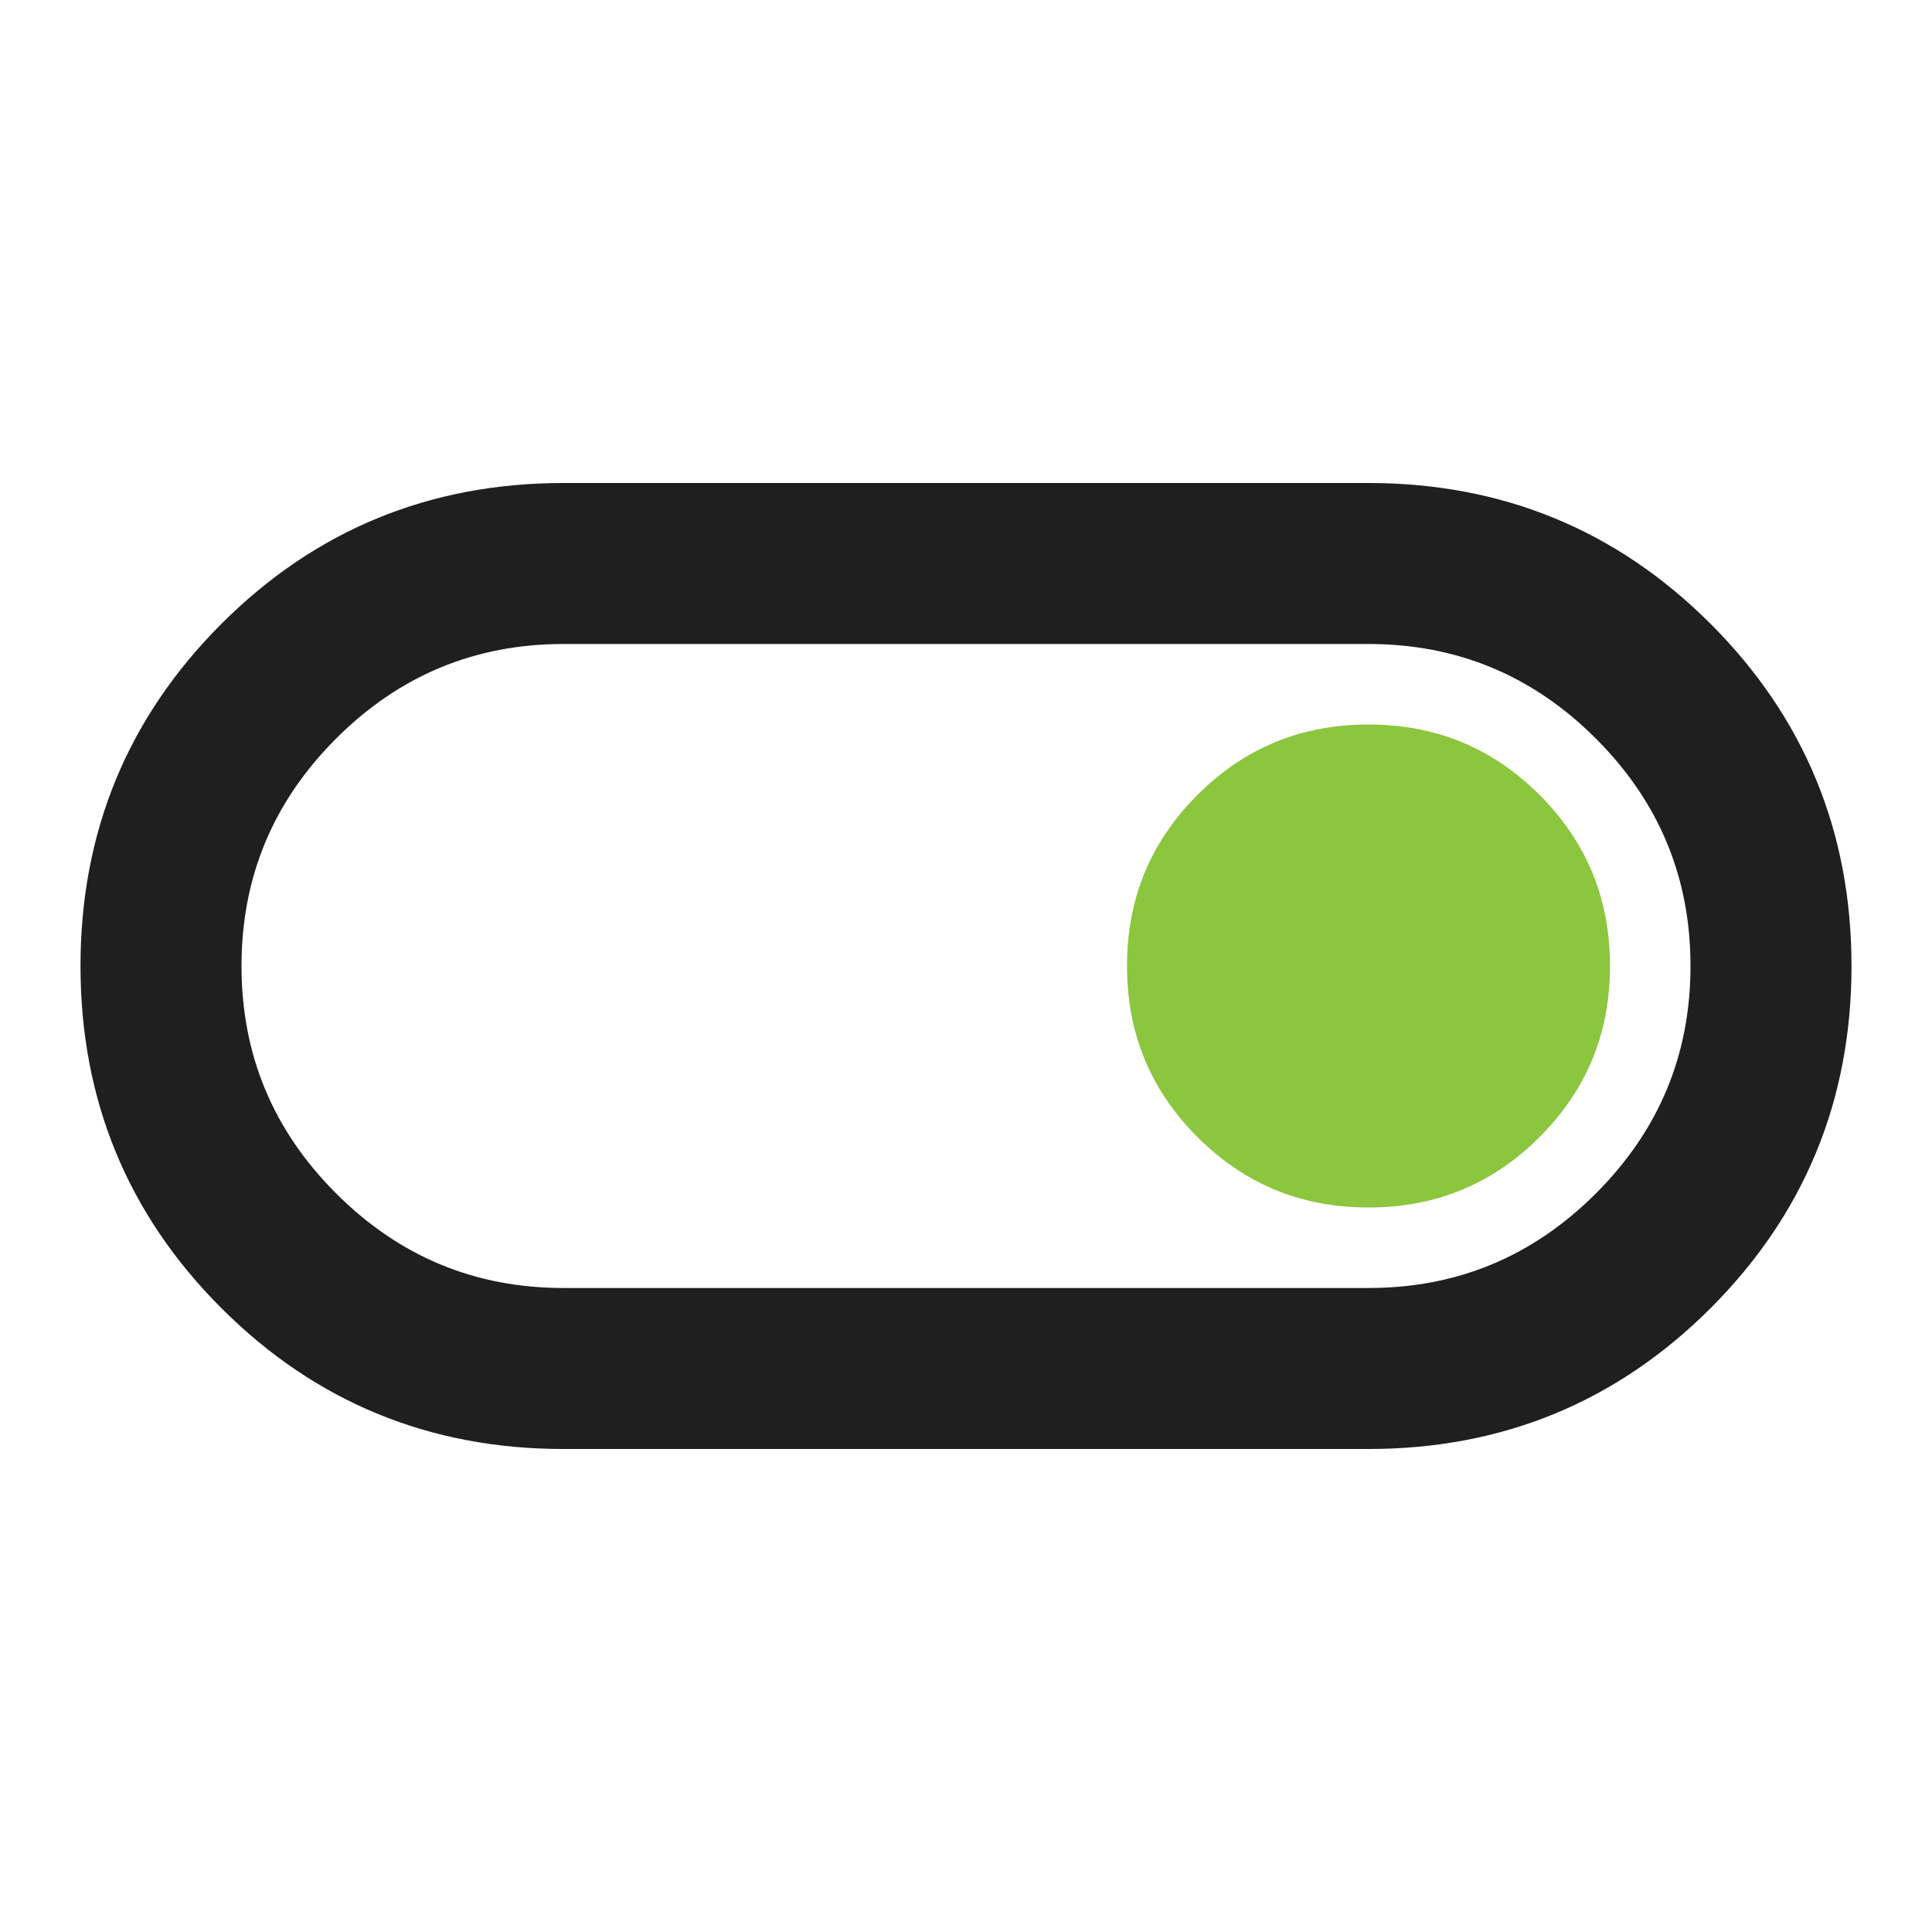 <svg viewBox="0 0 48 48" height="48" width="48" xmlns="http://www.w3.org/2000/svg" data-name="Layer 1" id="a">
  <defs>
    <style>
      .b {
        fill: #8cc63f;
      }

      .c {
        fill: #1f1f1f;
      }
    </style>
  </defs>
  <path d="M14,36c-3.33,0-6.17-1.17-8.5-3.5-2.33-2.33-3.5-5.17-3.5-8.5s1.17-6.17,3.5-8.5c2.33-2.33,5.17-3.5,8.5-3.5h20c3.33,0,6.17,1.17,8.5,3.5s3.5,5.17,3.5,8.5-1.17,6.17-3.5,8.5-5.17,3.5-8.5,3.5H14ZM14,32h20c2.2,0,4.08-.78,5.65-2.35s2.35-3.45,2.35-5.65-.78-4.08-2.35-5.65-3.45-2.35-5.65-2.35H14c-2.2,0-4.08.78-5.65,2.35s-2.35,3.45-2.35,5.65.78,4.08,2.35,5.65,3.45,2.35,5.65,2.35Z" class="c"></path>
  <path d="M34,30c1.67,0,3.08-.58,4.25-1.75s1.75-2.58,1.75-4.25-.58-3.08-1.75-4.25-2.58-1.75-4.25-1.75-3.08.58-4.25,1.75-1.75,2.58-1.75,4.25.58,3.08,1.75,4.25,2.58,1.75,4.25,1.75Z" class="b"></path>
</svg>